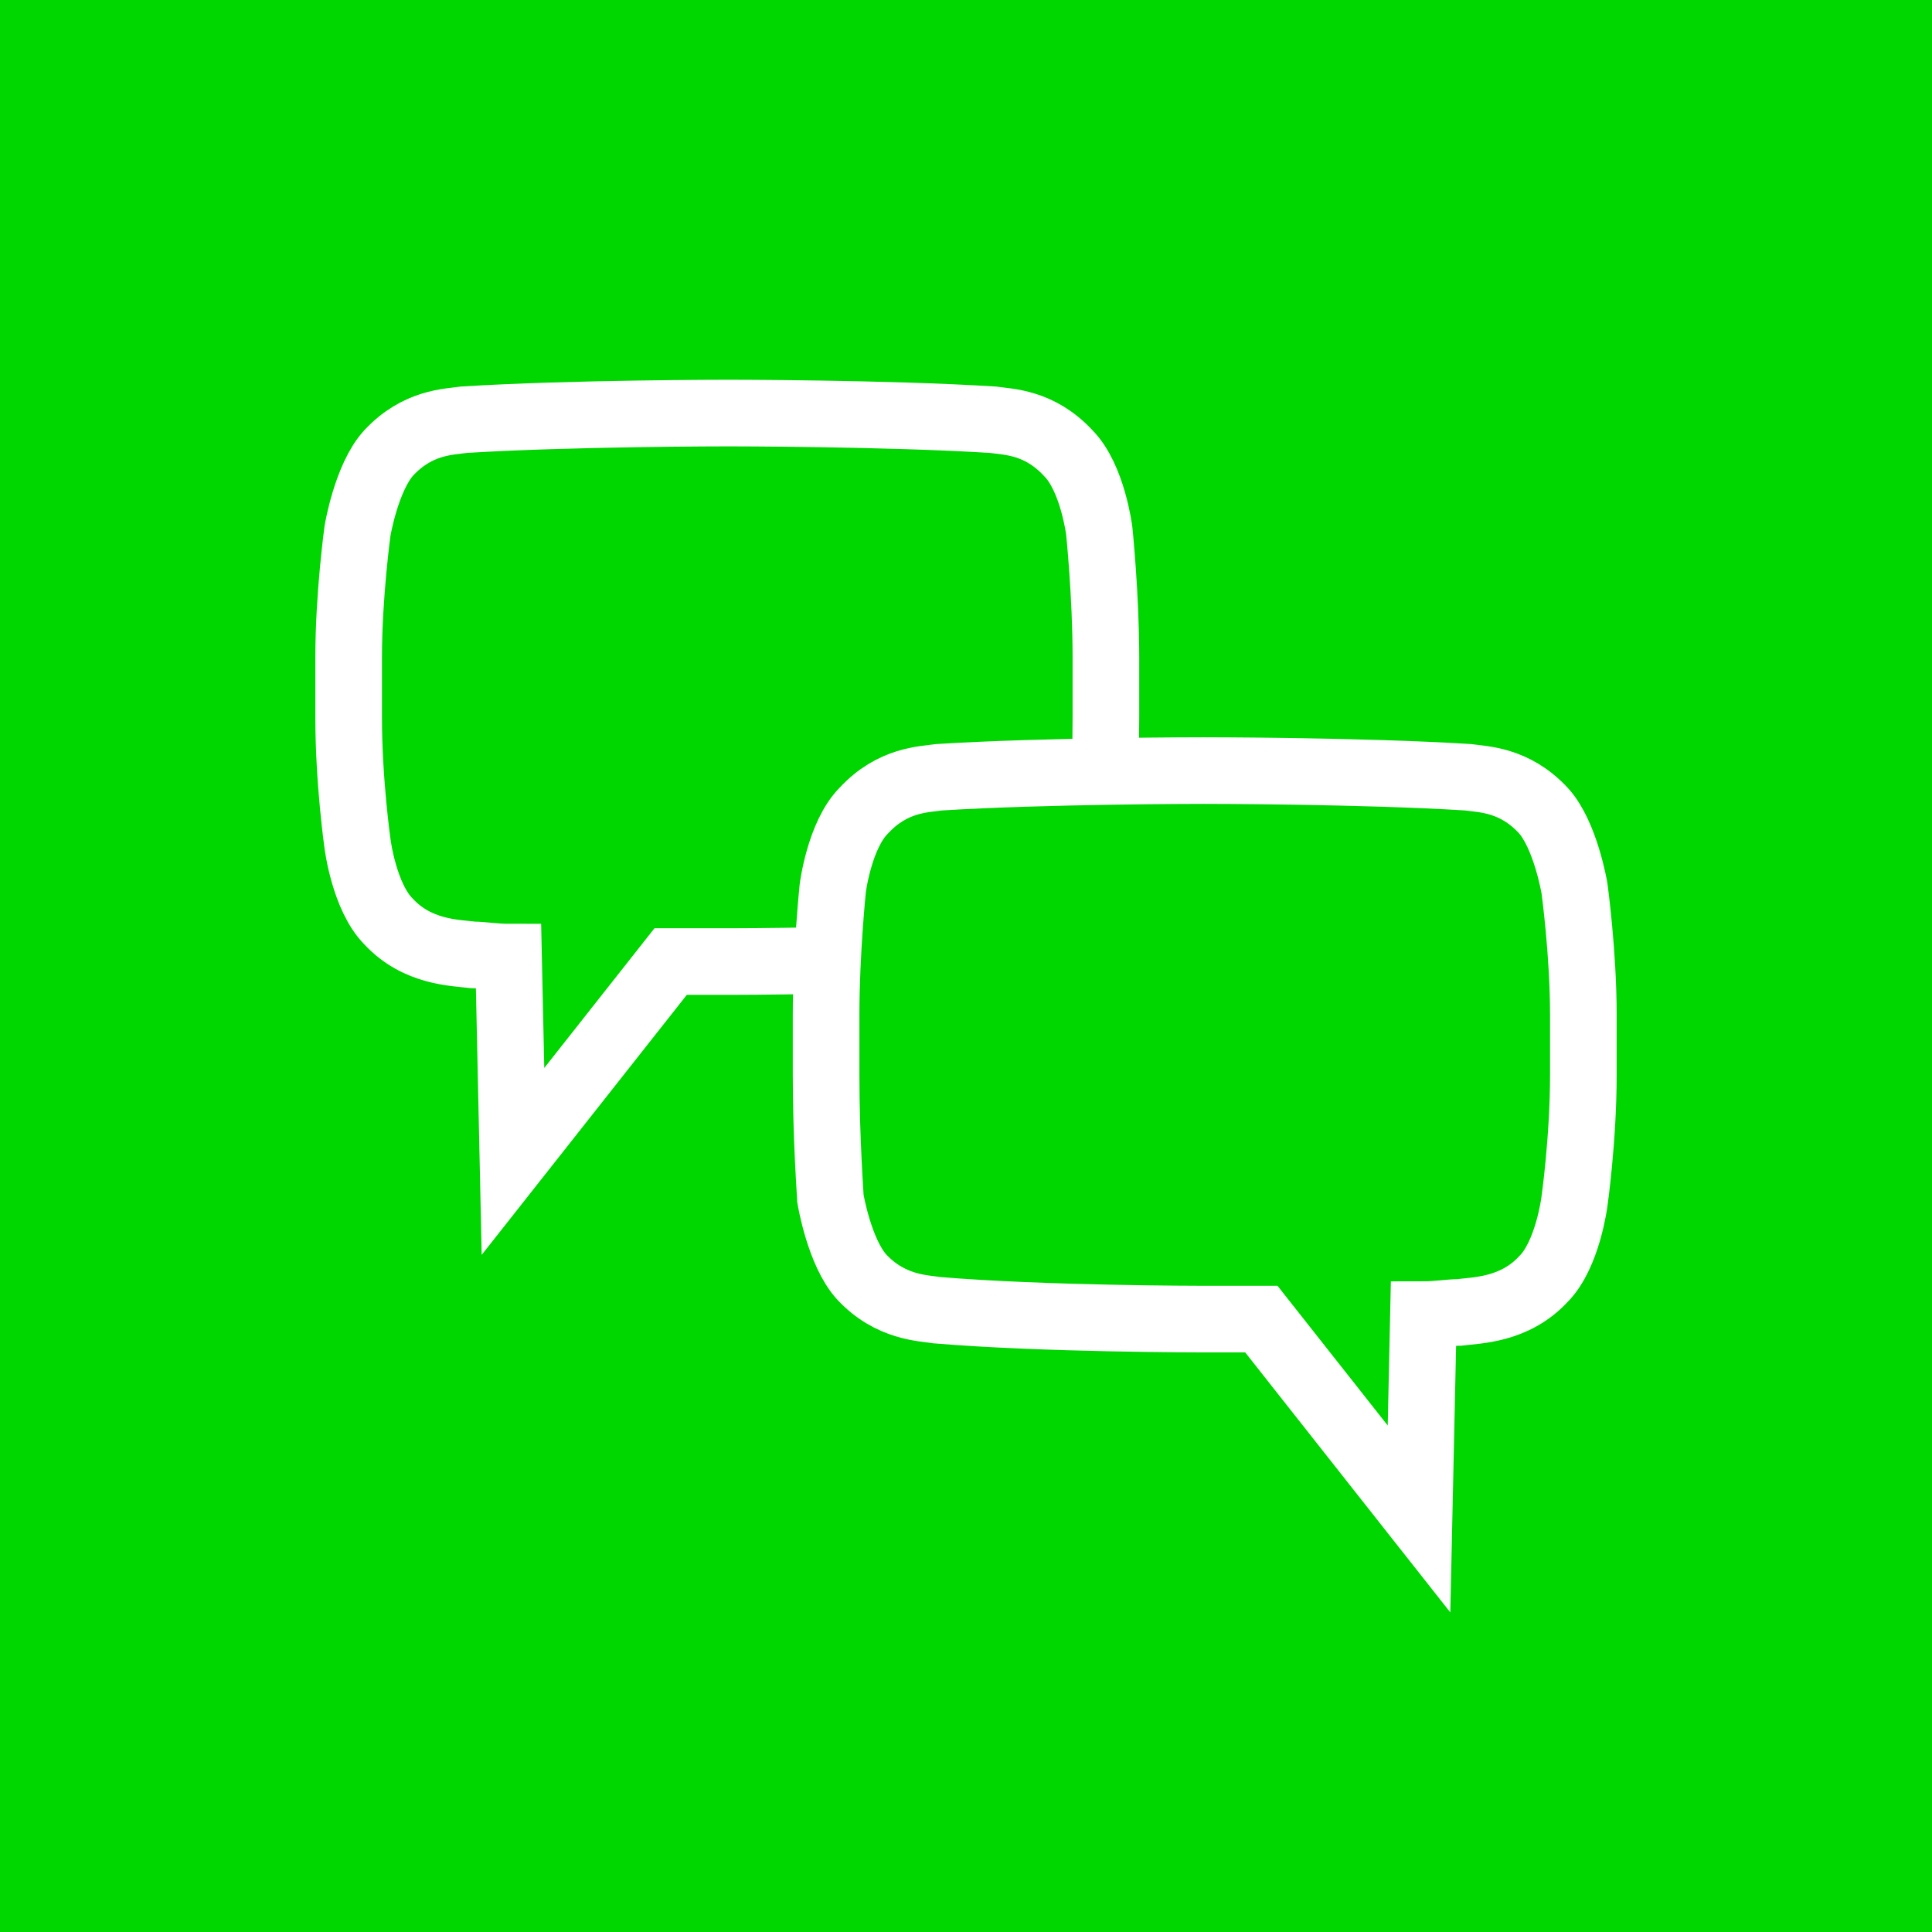<?xml version="1.0" encoding="utf-8"?>
<!-- Generator: Adobe Illustrator 25.2.0, SVG Export Plug-In . SVG Version: 6.00 Build 0)  -->
<svg version="1.1" id="Ebene_1" xmlns="http://www.w3.org/2000/svg" xmlns:xlink="http://www.w3.org/1999/xlink" x="0px" y="0px"
	 viewBox="0 0 87 87" style="enable-background:new 0 0 87 87;" xml:space="preserve">
<style type="text/css">
	.st0{fill:#00D600;}
	.st1{clip-path:url(#SVGID_2_);fill:none;stroke:#FFFFFF;stroke-width:3;stroke-linecap:round;}
	.st2{clip-path:url(#SVGID_2_);fill:#00D600;}
</style>
<rect class="st0" width="87" height="87"/>
<g>
	<defs>
		<rect id="SVGID_1_" width="87" height="87"/>
	</defs>
	<clipPath id="SVGID_2_">
		<use xlink:href="#SVGID_1_"  style="overflow:visible;"/>
	</clipPath>
	<path class="st1" d="M49.8,32.3v-2.2v-0.5c0-2.8-0.3-5.7-0.3-5.7s-0.3-2.4-1.4-3.5c-1.3-1.4-2.7-1.4-3.4-1.5
		c-4.8-0.3-11.9-0.3-11.9-0.3h0c0,0-7.1,0-11.9,0.3c-0.7,0.1-2.1,0.1-3.4,1.5c-1,1.1-1.4,3.5-1.4,3.5s-0.4,2.9-0.4,5.7V30v2.3
		c0,2.9,0.4,5.7,0.4,5.7s0.3,2.4,1.4,3.5c1.3,1.4,3,1.4,3.8,1.5c0.4,0,1,0.1,1.6,0.1l0.2,9.2l7.1-9c1.6,0,2.7,0,2.7,0
		s7.1,0,11.9-0.4c0.6-0.1,2.1-0.1,3.4-1.5c1-1.1,1.4-3.5,1.4-3.5S49.8,35.2,49.8,32.3z"/>
	<path class="st2" d="M37.2,48.4v-2.2v-0.5c0-2.8,0.3-5.7,0.3-5.7s0.3-2.4,1.4-3.5c1.3-1.4,2.7-1.4,3.4-1.5
		c4.8-0.3,11.9-0.3,11.9-0.3h0c0,0,7.1,0,11.9,0.3c0.7,0.1,2.1,0.1,3.4,1.5c1,1.1,1.4,3.5,1.4,3.5s0.4,2.9,0.4,5.7v0.4v2.3
		c0,2.9-0.4,5.7-0.4,5.7s-0.3,2.4-1.4,3.5c-1.3,1.4-3,1.4-3.8,1.5c-0.4,0-1,0.1-1.6,0.1l-0.2,9.2l-7.1-9c-1.5,0-2.7,0-2.7,0
		s-7.1,0-11.9-0.4c-0.6-0.1-2.1-0.1-3.4-1.5c-1-1.1-1.4-3.5-1.4-3.5S37.2,51.3,37.2,48.4"/>
	<path class="st1" d="M37.2,48.4v-2.2v-0.5c0-2.8,0.3-5.7,0.3-5.7s0.3-2.4,1.4-3.5c1.3-1.4,2.7-1.4,3.4-1.5
		c4.8-0.3,11.9-0.3,11.9-0.3h0c0,0,7.1,0,11.9,0.3c0.7,0.1,2.1,0.1,3.4,1.5c1,1.1,1.4,3.5,1.4,3.5s0.4,2.9,0.4,5.7v0.4v2.3
		c0,2.9-0.4,5.7-0.4,5.7s-0.3,2.4-1.4,3.5c-1.3,1.4-3,1.4-3.8,1.5c-0.4,0-1,0.1-1.6,0.1l-0.2,9.2l-7.1-9c-1.5,0-2.7,0-2.7,0
		s-7.1,0-11.9-0.4c-0.6-0.1-2.1-0.1-3.4-1.5c-1-1.1-1.4-3.5-1.4-3.5S37.2,51.3,37.2,48.4z"/>
</g>
</svg>
